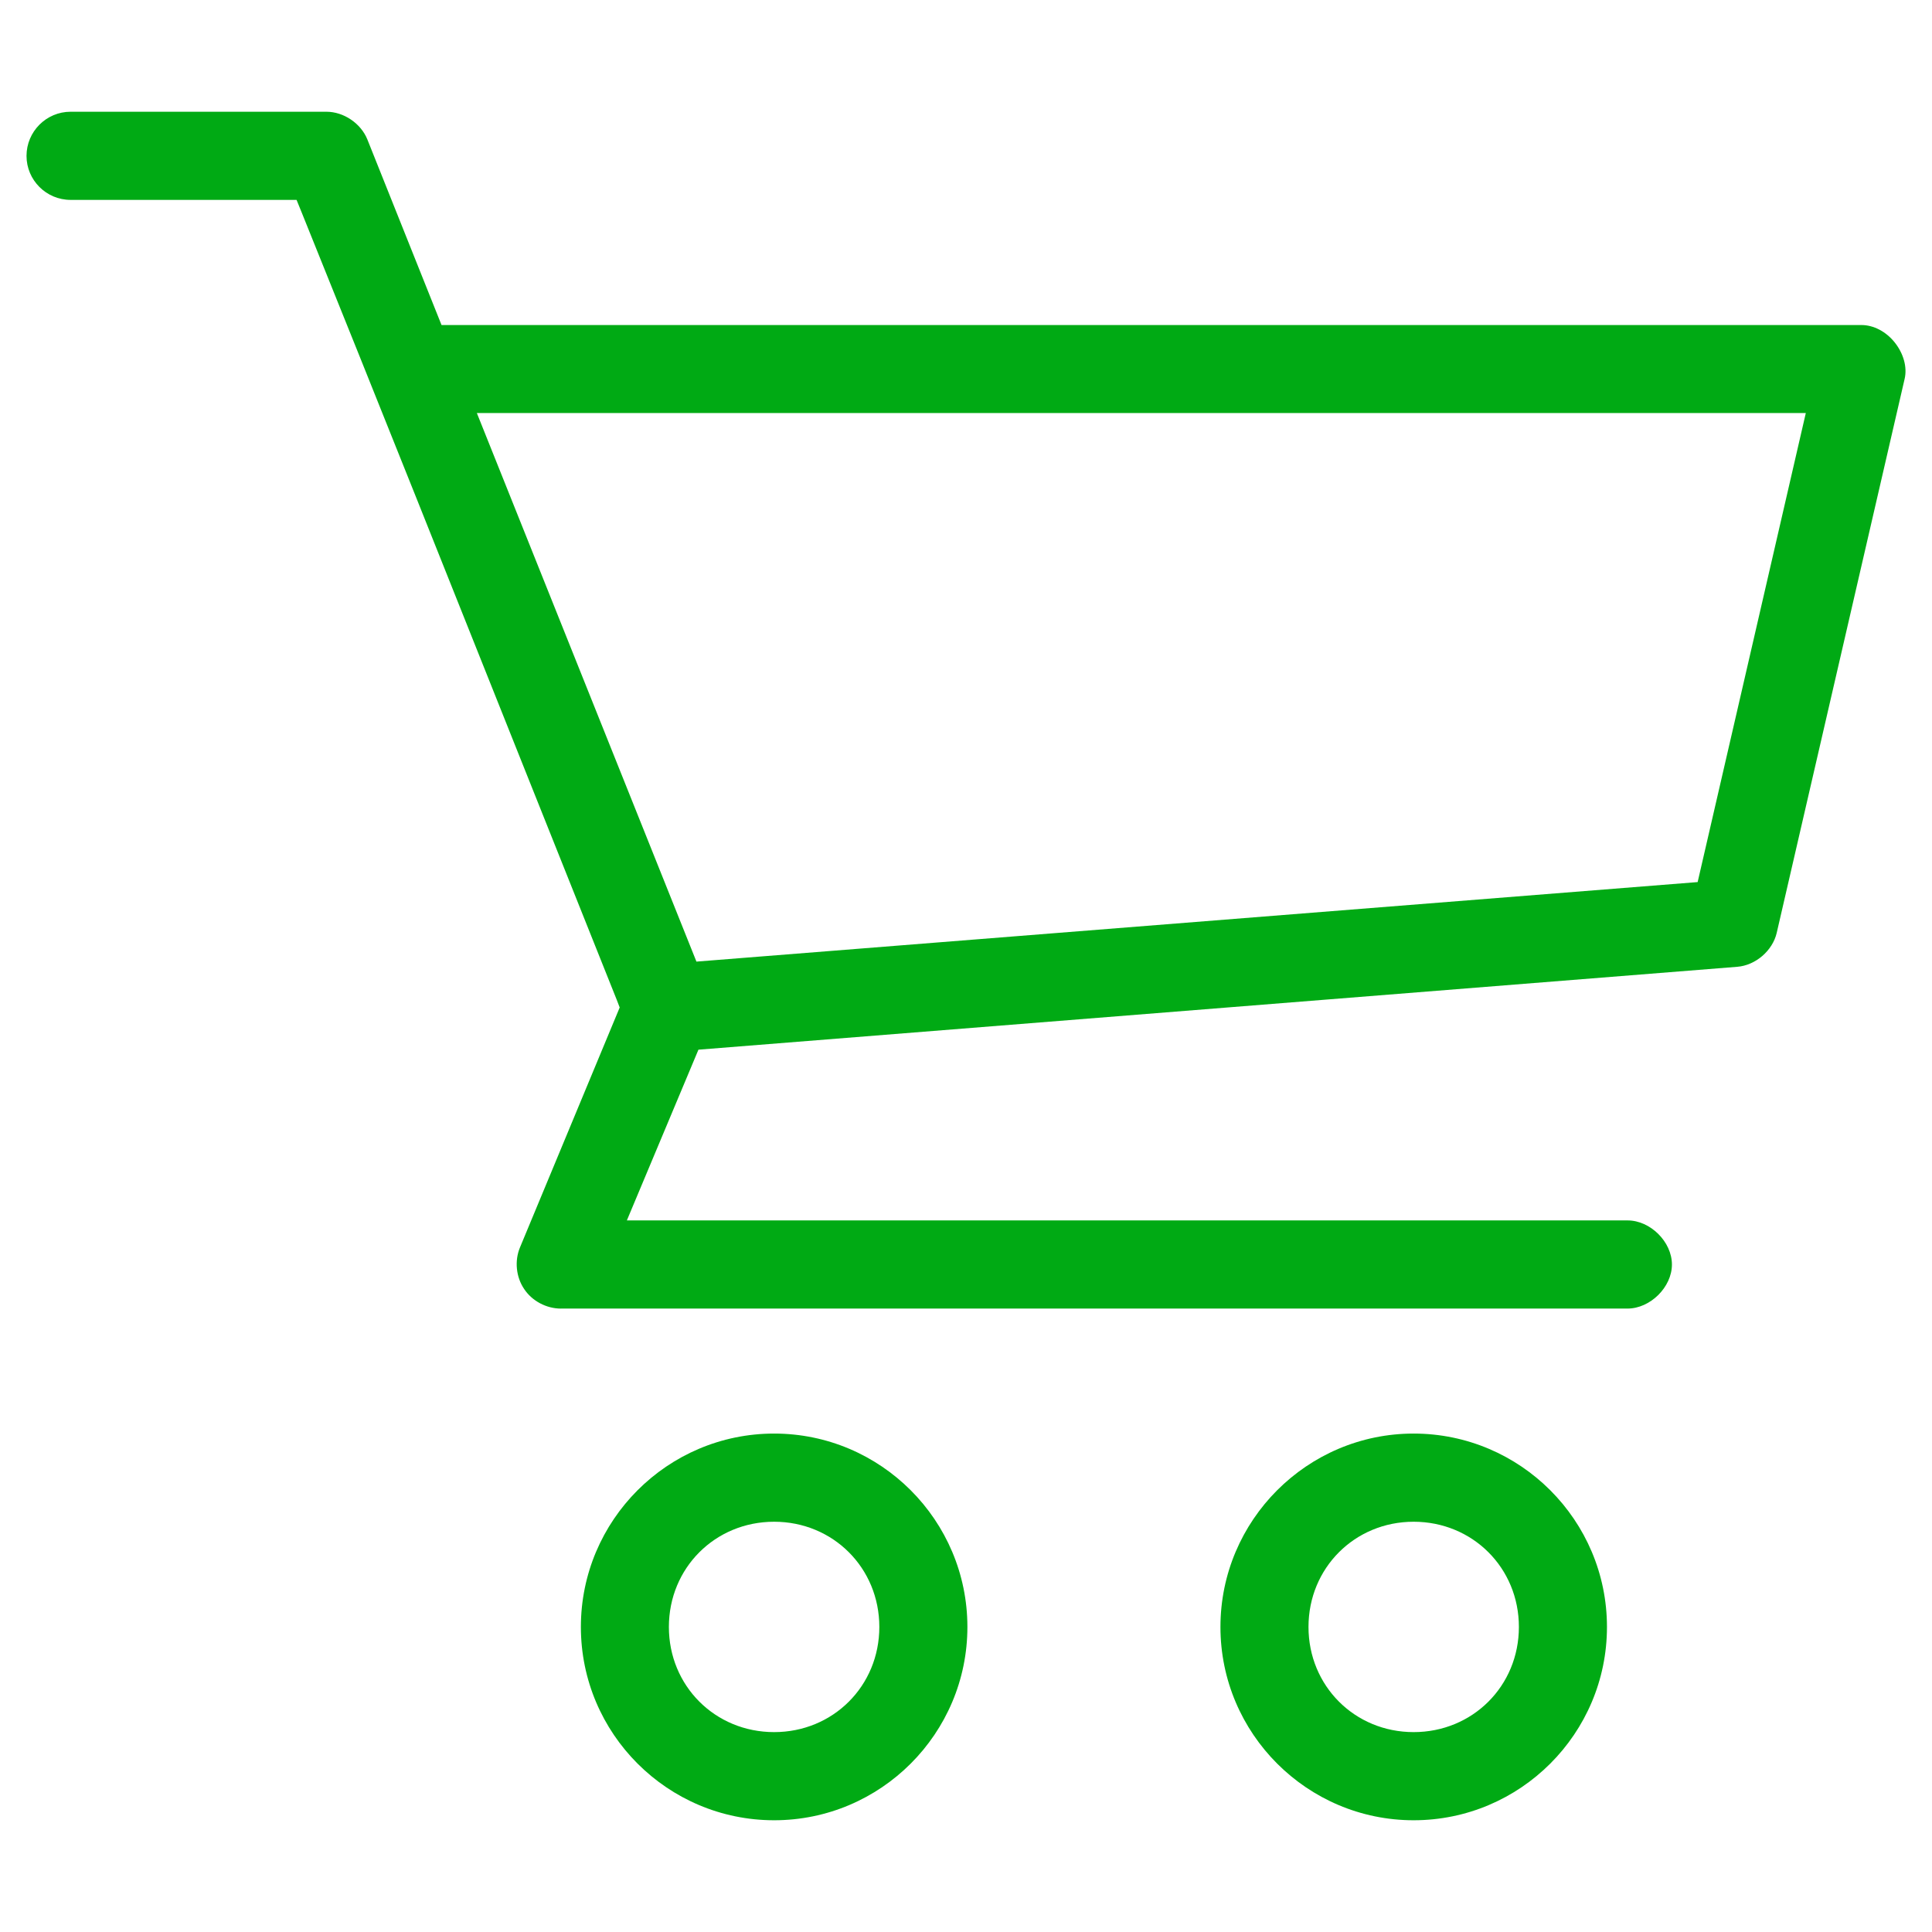 <?xml version="1.0" encoding="utf-8"?>
<!-- Generator: Adobe Illustrator 16.0.3, SVG Export Plug-In . SVG Version: 6.00 Build 0)  -->
<!DOCTYPE svg PUBLIC "-//W3C//DTD SVG 1.1//EN" "http://www.w3.org/Graphics/SVG/1.1/DTD/svg11.dtd">
<svg version="1.1" id="Layer_1" xmlns:x="http://ns.adobe.com/Extensibility/1.0/" xmlns:i="http://ns.adobe.com/AdobeIllustrator/10.0/" xmlns:graph="http://ns.adobe.com/Graphs/1.0/"
	 xmlns="http://www.w3.org/2000/svg" xmlns:xlink="http://www.w3.org/1999/xlink" x="0px" y="0px" width="80px" height="80px"
	 viewBox="0 0 80 80" enable-background="new 0 0 80 80" xml:space="preserve">
<g>
	<path fill="#00AA14" d="M58.535,75.373c-4.406,0-7.999-3.59-7.999-8.004c0-4.416,3.593-8.008,7.999-8.008
		c4.416,0,8.006,3.592,8.006,8.008C66.541,71.783,62.951,75.373,58.535,75.373z M58.535,63.012c-2.438,0-4.353,1.914-4.353,4.357
		c0,2.441,1.914,4.354,4.353,4.354c2.445,0,4.359-1.912,4.359-4.354C62.895,64.926,60.98,63.012,58.535,63.012z M32.055,75.373
		c-4.413,0-8.002-3.59-8.002-8.004c0-4.416,3.589-8.008,8.002-8.008c4.413,0,8.003,3.592,8.003,8.008
		C40.058,71.783,36.468,75.373,32.055,75.373z M32.055,63.012c-2.444,0-4.358,1.914-4.358,4.357c0,2.441,1.914,4.354,4.358,4.354
		c2.442,0,4.356-1.912,4.356-4.354C36.411,64.926,34.497,63.012,32.055,63.012z M23.226,54.186c-0.603,0-1.199-0.318-1.523-0.813
		c-0.336-0.494-0.402-1.168-0.172-1.719l4.129-9.936l-0.12-0.313c-1.205-3.016-2.41-6.031-3.613-9.044
		c-3.082-7.729-6.269-15.721-9.437-23.568L12.28,8.277H2.923c-1.007,0-1.825-0.818-1.825-1.822c0-1.007,0.818-1.828,1.825-1.828
		h10.594c0.714,0,1.423,0.479,1.693,1.143l3.073,7.689h58.795c0.505,0,1.019,0.27,1.38,0.723c0.364,0.459,0.52,1.019,0.41,1.501
		L73.57,38.628c-0.172,0.74-0.878,1.346-1.635,1.405l-43.014,3.432l-2.964,7.07h41.438c0.943,0,1.836,0.887,1.836,1.826
		c0,0.934-0.896,1.824-1.84,1.824H23.226z M28.838,39.818l41.458-3.293l4.479-19.423h-55.03L28.838,39.818z"/>
</g>
</svg>
